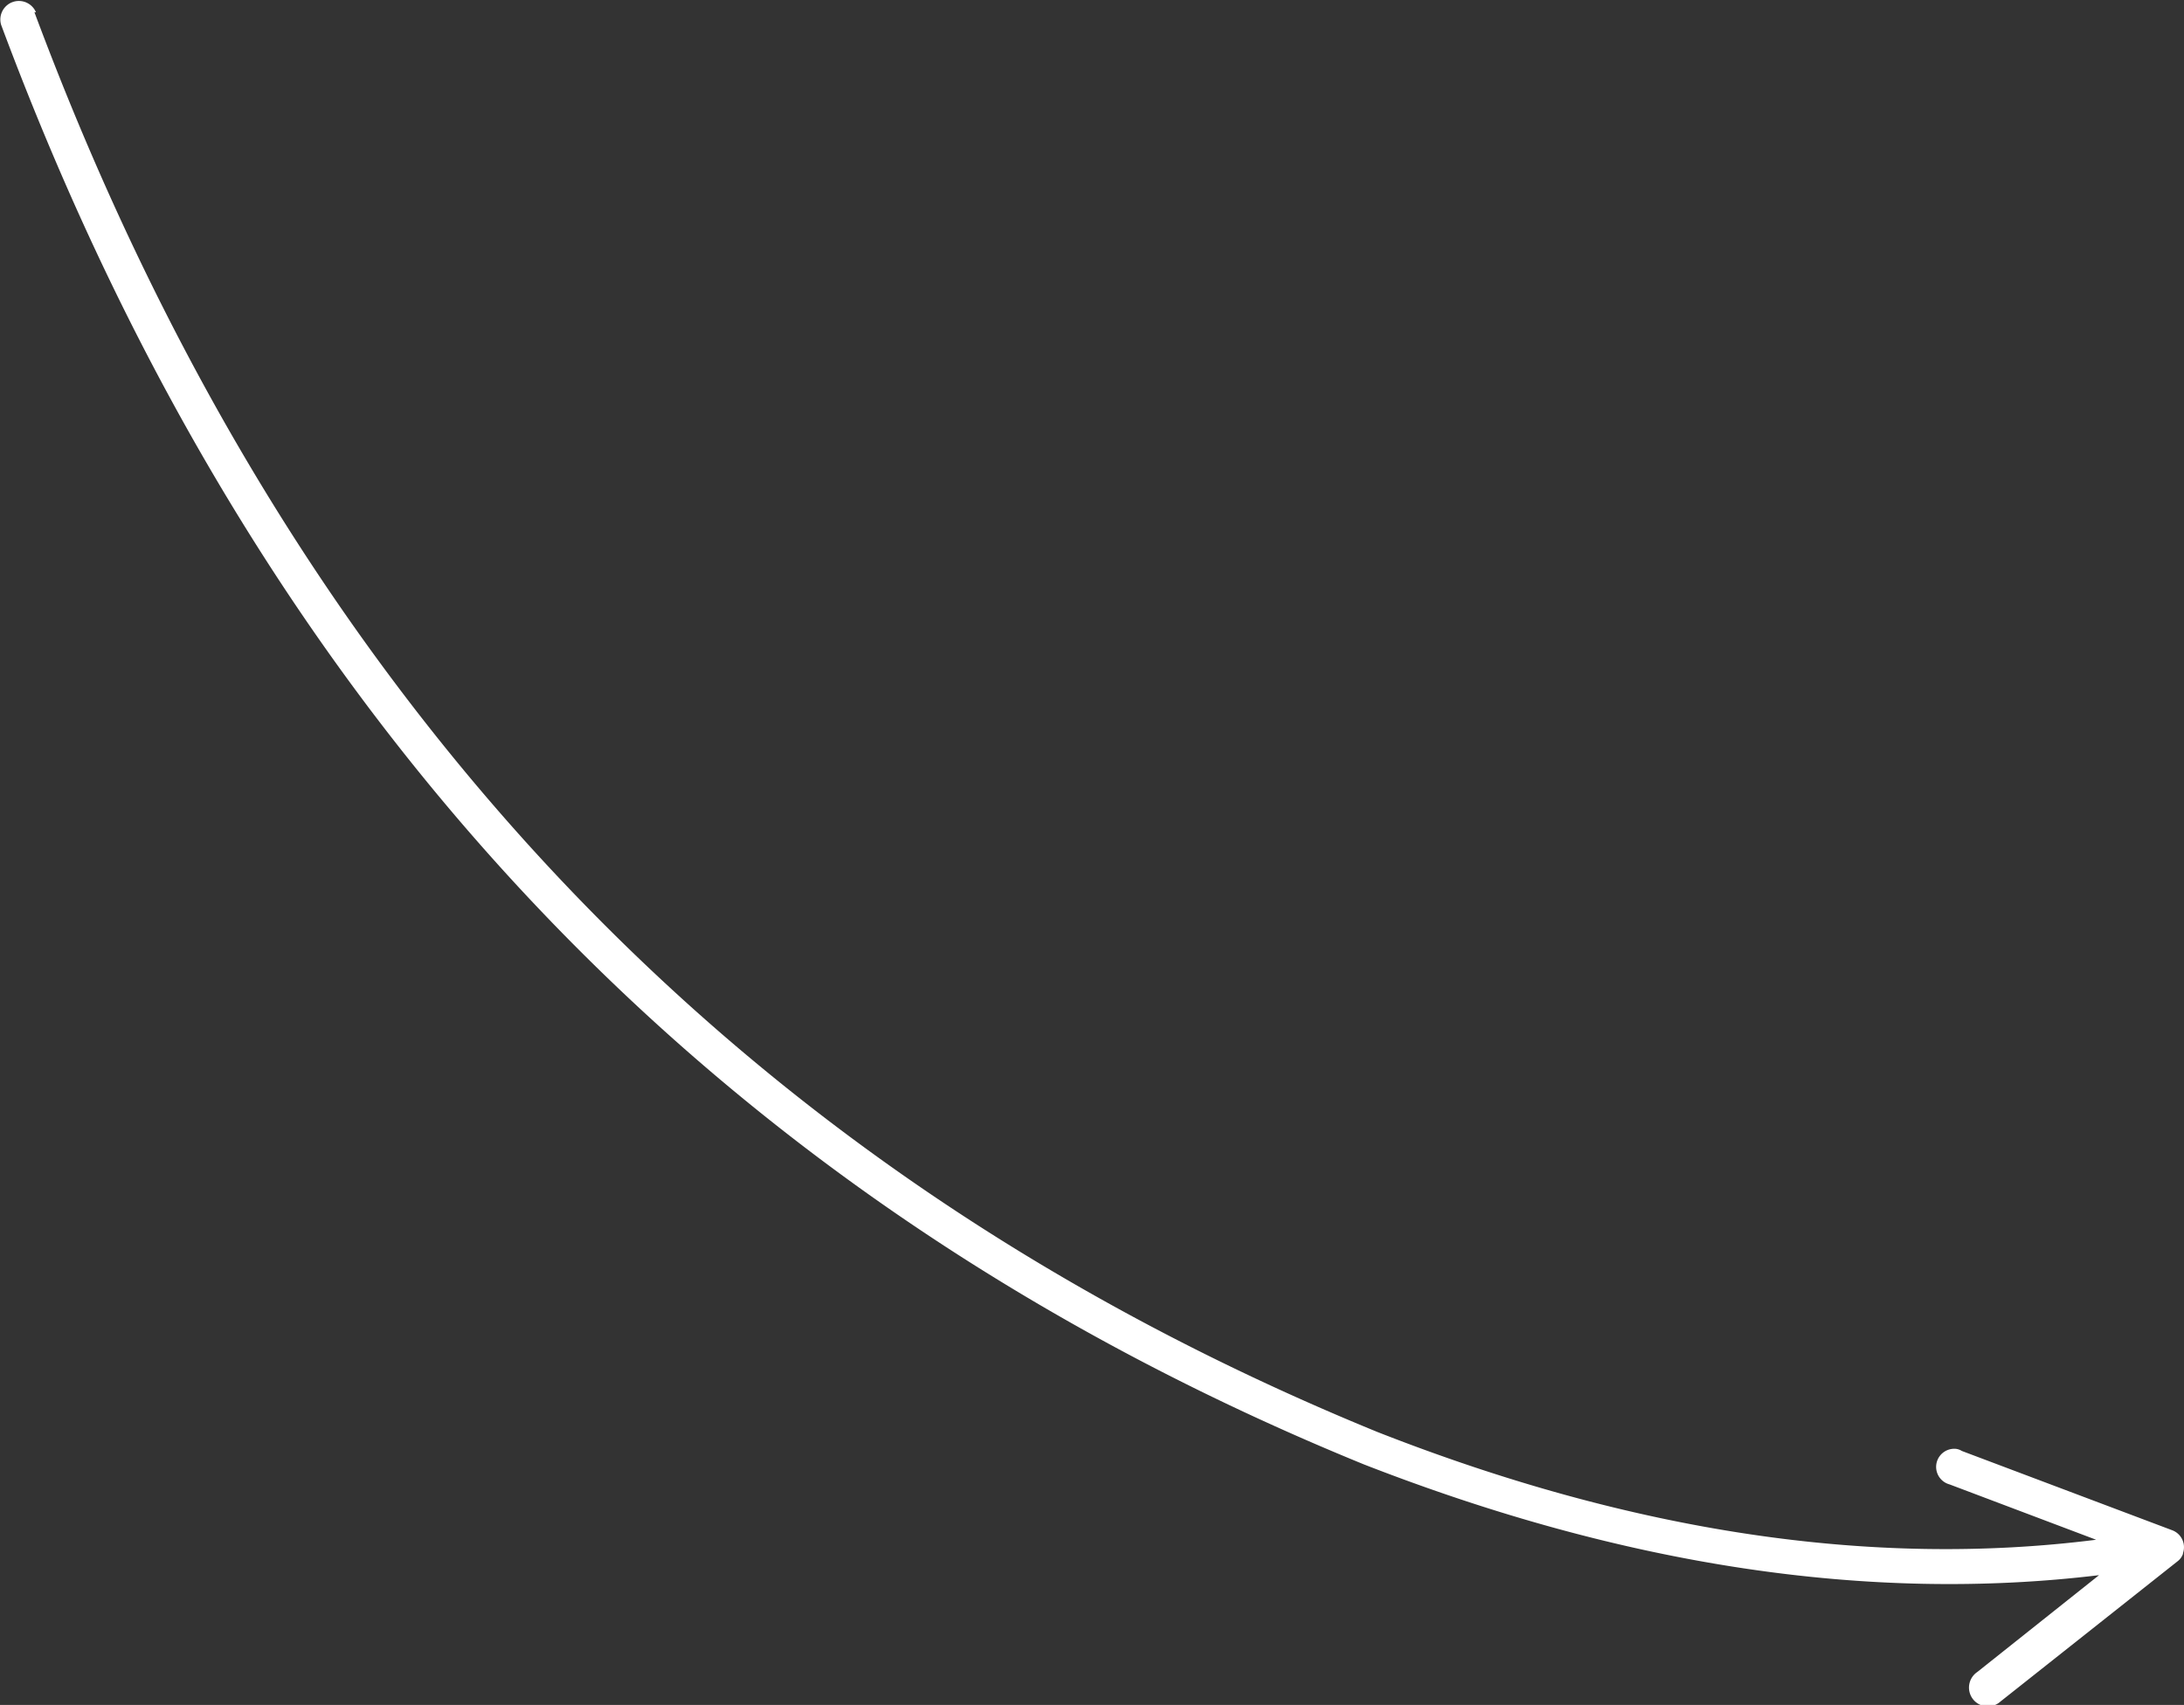<svg xmlns="http://www.w3.org/2000/svg" viewBox="0 0 157.83 123.23"><rect x="0" y="0" width="157.83" height="123.23" fill="#333333" stroke="none"/><defs><style>.cls-1{fill:#fff;}</style></defs><g id="Layer_2" data-name="Layer 2"><g id="Layer_1-2" data-name="Layer 1"><g id="Layer_2-2" data-name="Layer 2"><g id="Layer_1-2-2" data-name="Layer 1-2"><path class="cls-1" d="M2.49.89Q30.17,75.13,99.54,103.5q27.66,10.86,51.94,7.79l-10.59-4a1.31,1.31,0,0,1,.46-2.57,1,1,0,0,1,.42.15l15.2,5.73a1.31,1.31,0,0,1,.79,1.65.08.08,0,0,0,0,.05,1.16,1.16,0,0,1-.4.55l-12.79,10.13a1.36,1.36,0,1,1-1.68-2.13l8.8-7q-24.88,3-53.11-8Q28.13,77.1.08,1.79A1.34,1.34,0,0,1,2.6.89Z"/></g></g></g></g></svg>